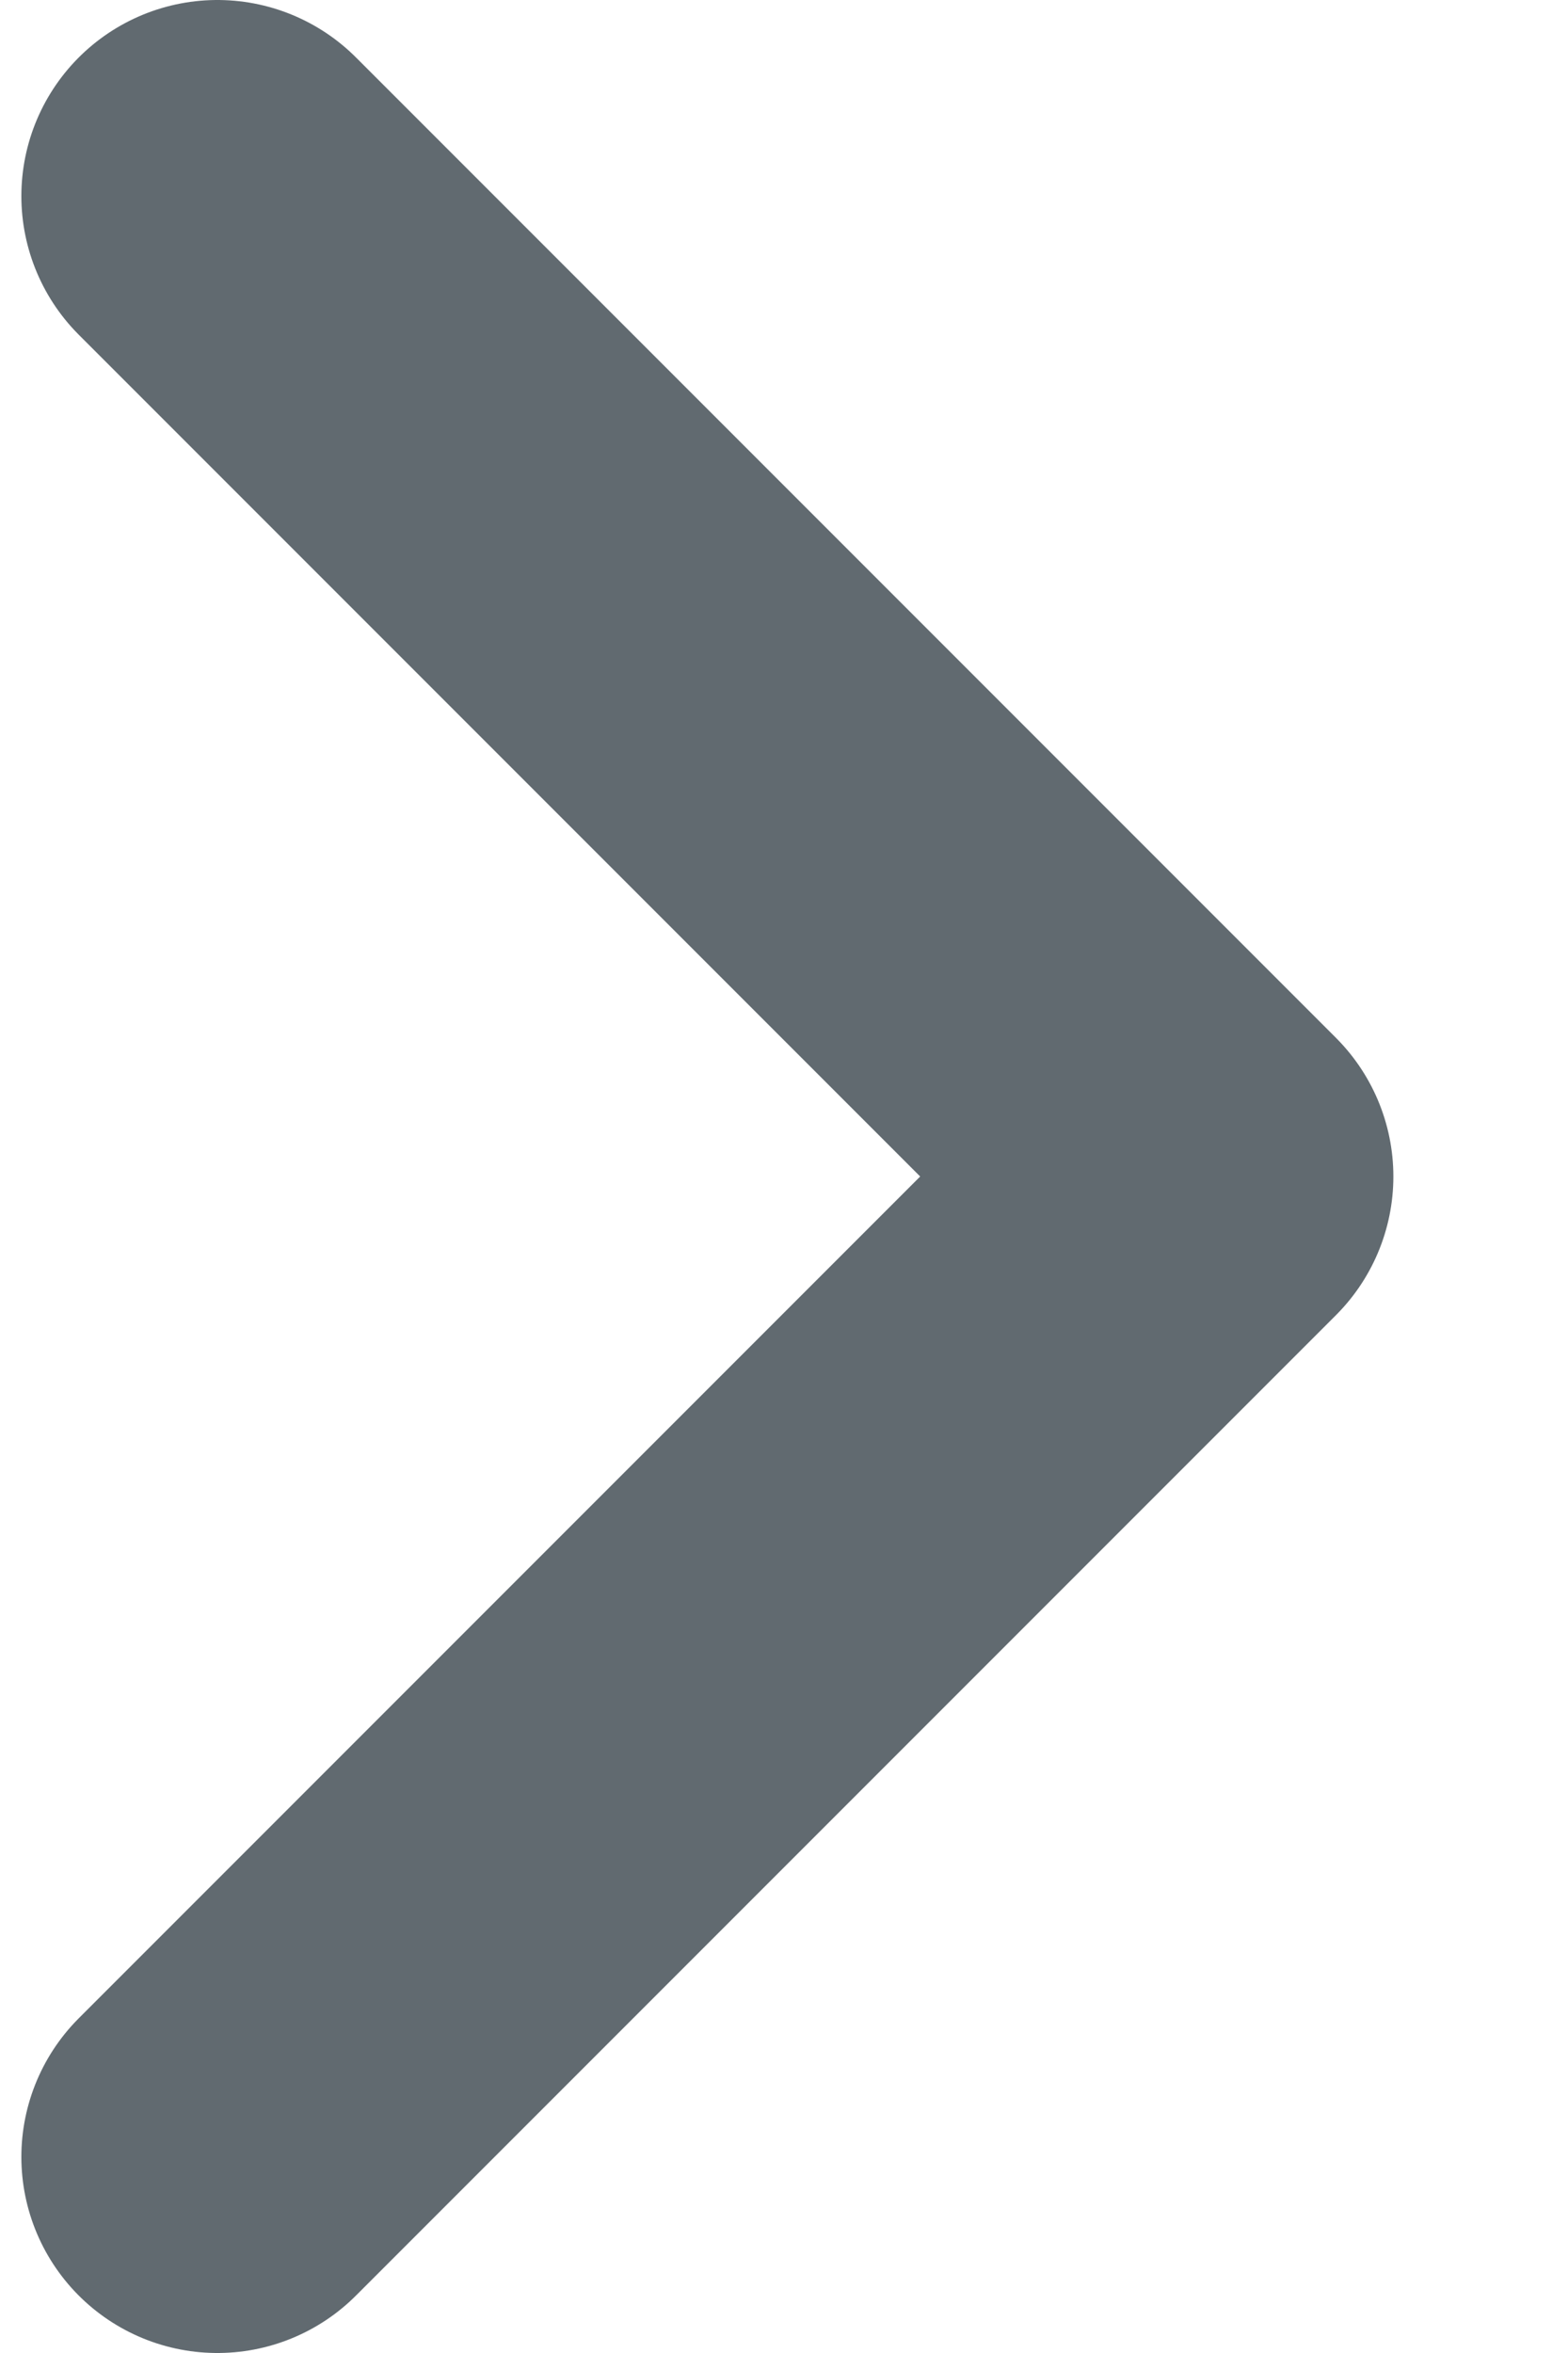 <svg width="8" height="12" viewBox="0 0 8 12" fill="none" xmlns="http://www.w3.org/2000/svg">
<path d="M1.109 11L6.109 6L1.109 1" stroke="#616A70" stroke-width="2" stroke-linecap="round" stroke-linejoin="round"/>
</svg>
